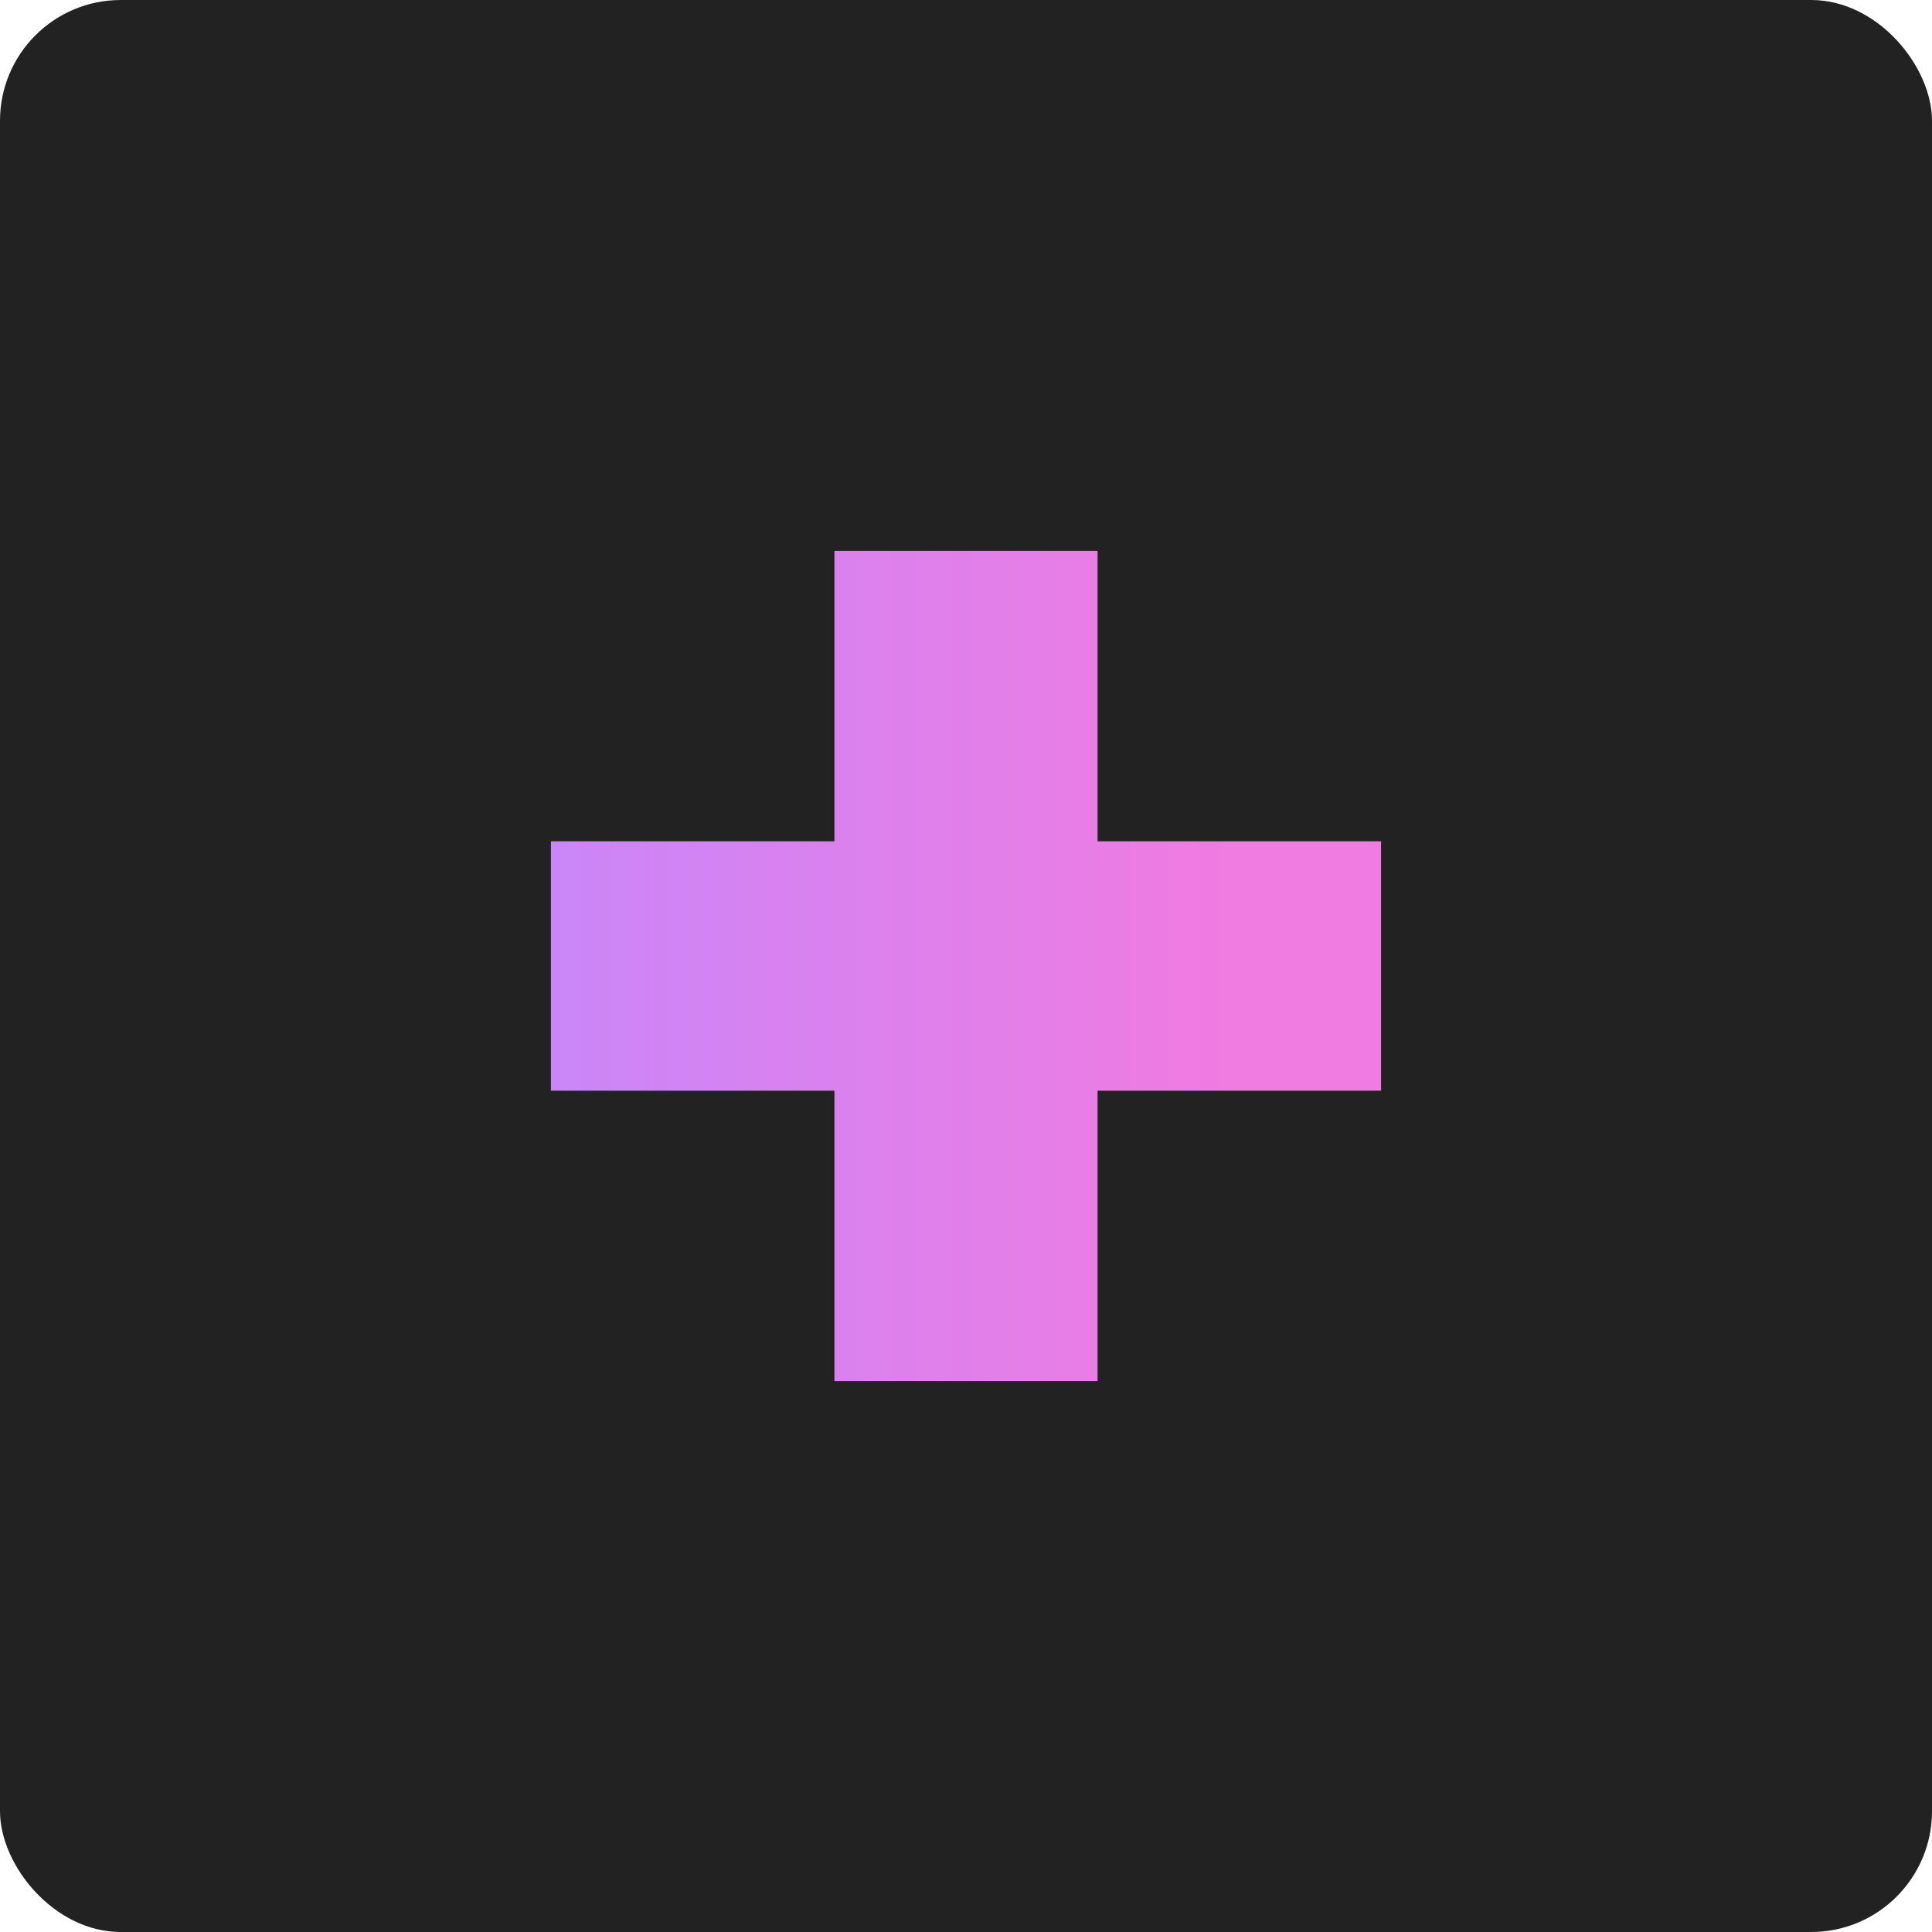 <svg width="512" height="512" viewBox="0 0 512 512" fill="none" xmlns="http://www.w3.org/2000/svg">
<g clip-path="url(#clip0_12904_9617)">
<rect width="512" height="512" rx="32" fill="#222222"/>
<path d="M221.134 366V289.047H146V222.953H221.134V146H290.866V222.953H366V289.047H290.866V366H221.134Z" fill="url(#paint0_linear_12904_9617)"/>
</g>
<defs>
<linearGradient id="paint0_linear_12904_9617" x1="146" y1="256" x2="325.628" y2="256" gradientUnits="userSpaceOnUse">
<stop stop-color="#CA86F8"/>
<stop offset="1" stop-color="#F07BE1"/>
</linearGradient>
<clipPath id="clip0_12904_9617">
<rect width="512" height="512" fill="white"/>
</clipPath>
</defs>
</svg>
